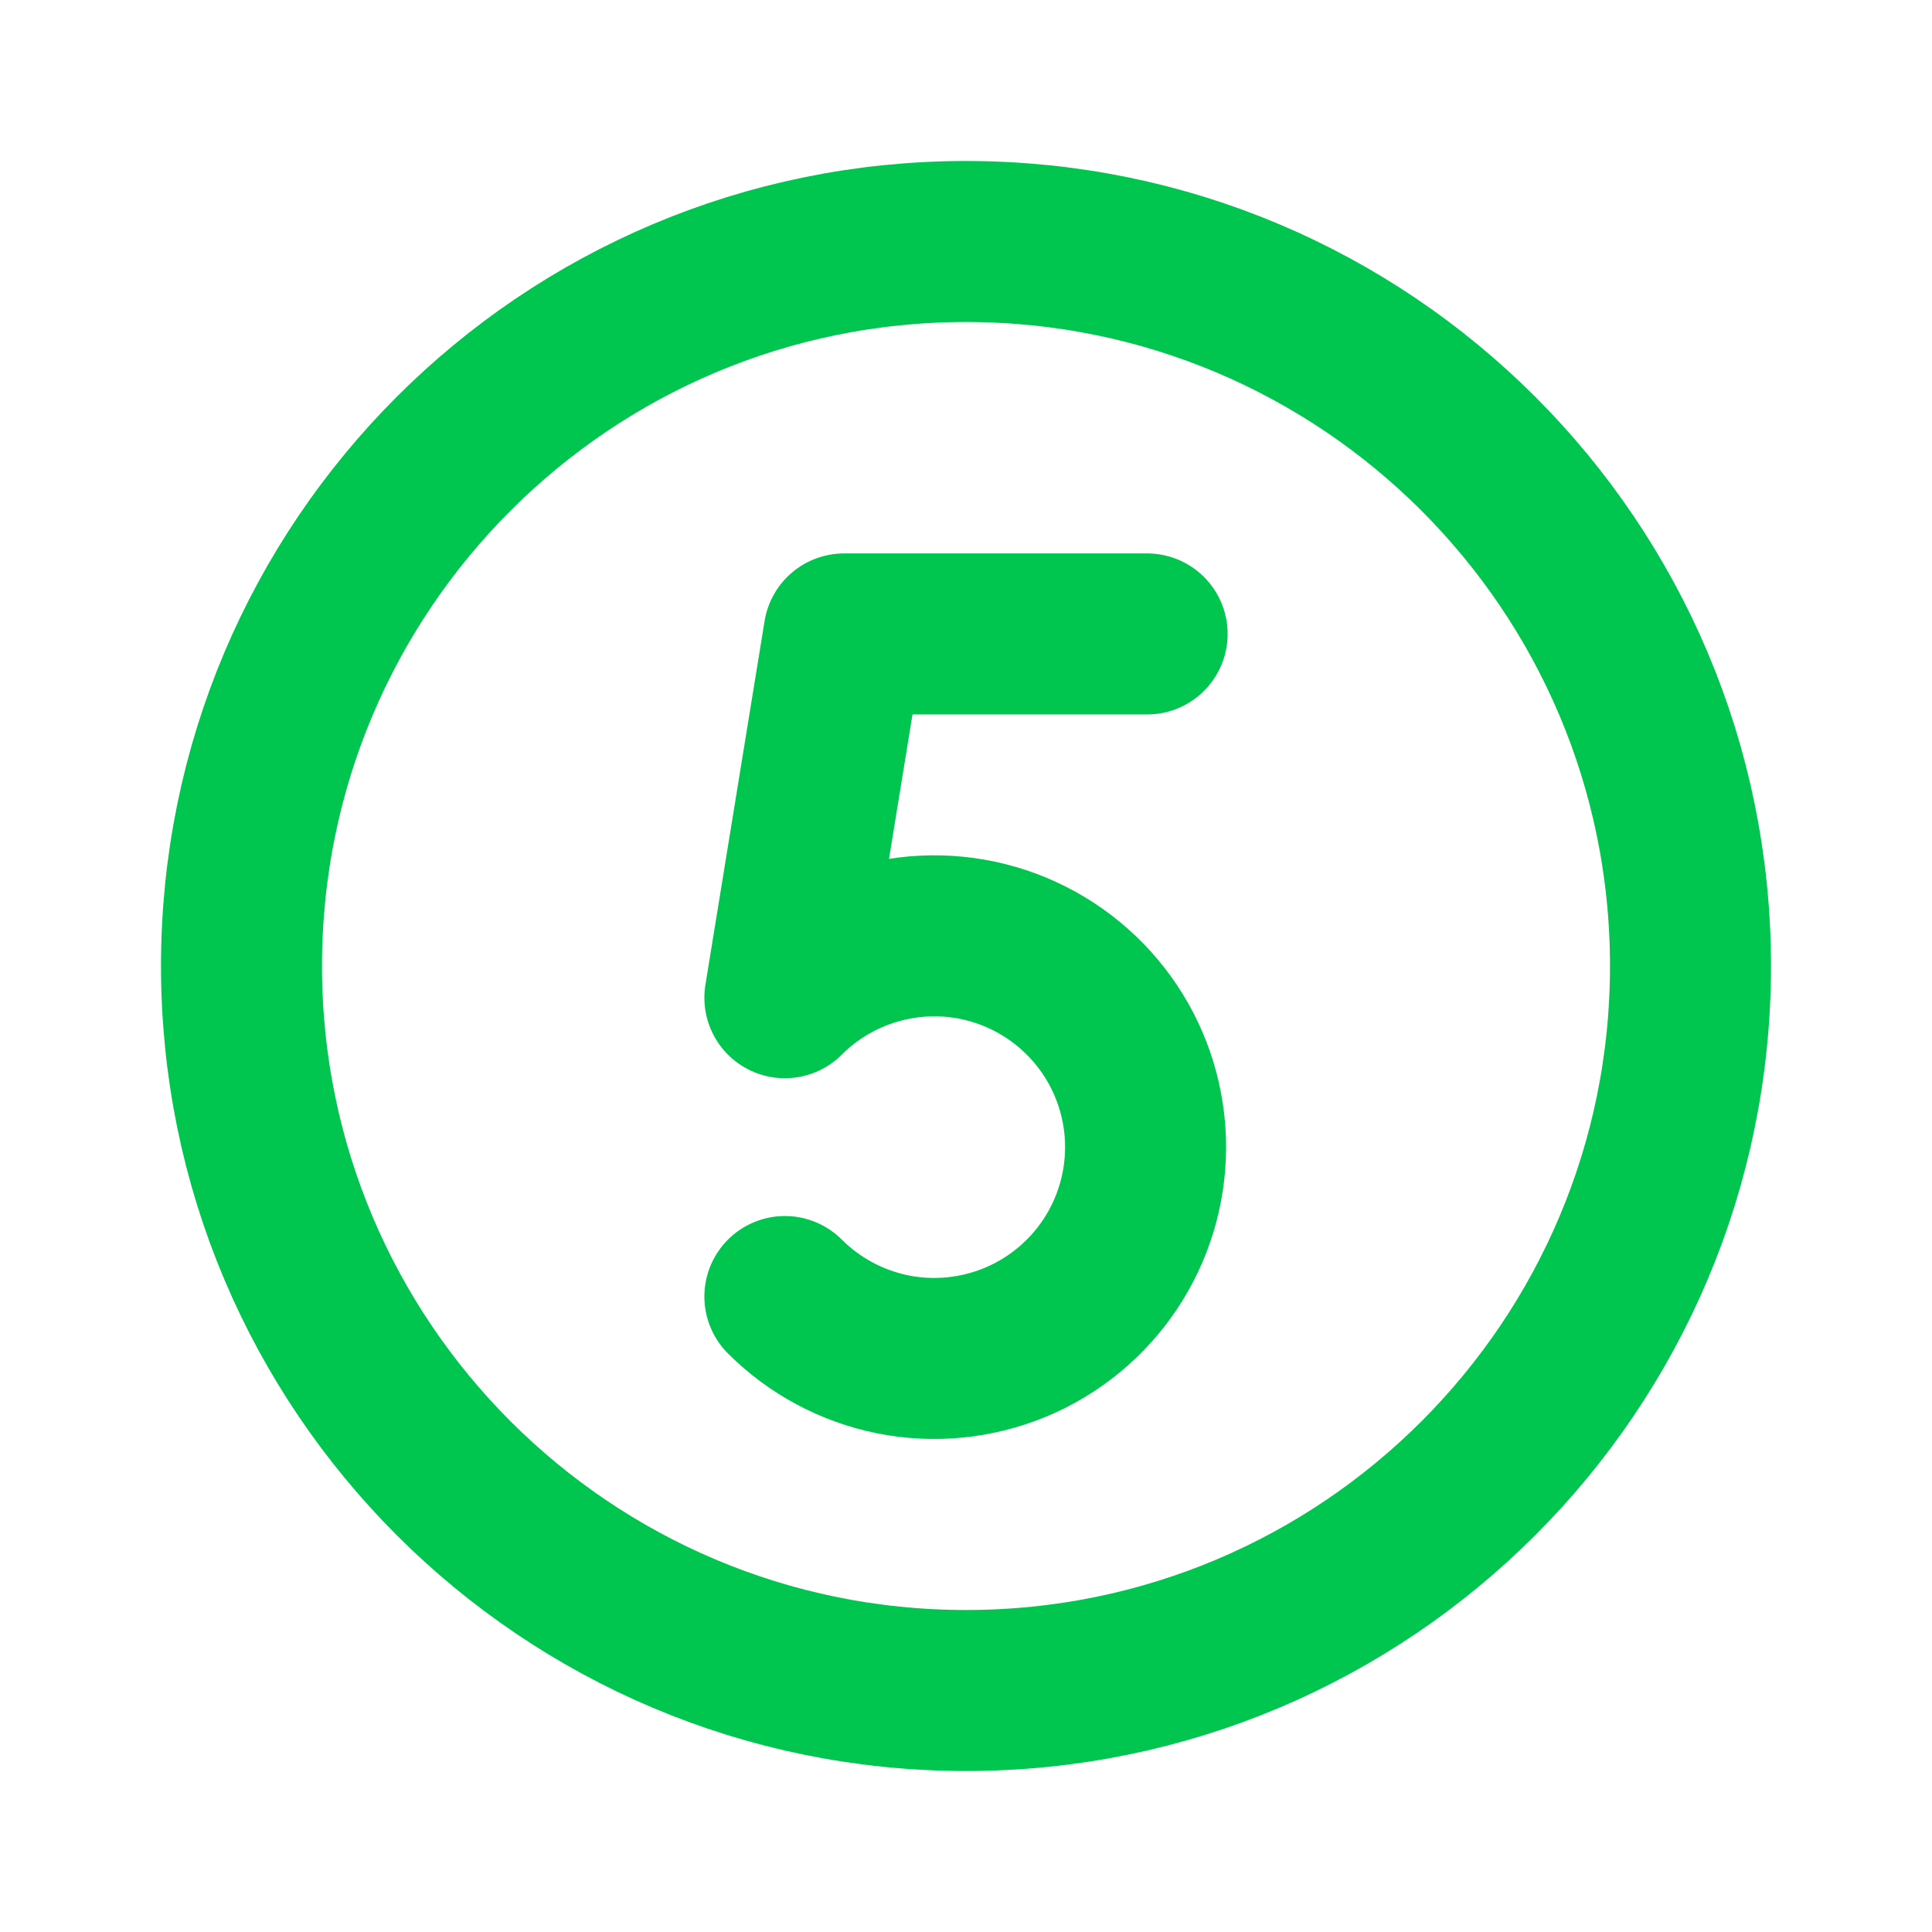 <svg width="24" height="24" viewBox="0 0 24 24" fill="none" xmlns="http://www.w3.org/2000/svg">
<path d="M12 21C16.971 21 21 16.971 21 12C21 7.029 16.971 3 12 3C7.029 3 3 7.029 3 12C3 16.971 7.029 21 12 21Z" stroke="#00C64F" stroke-width="2" stroke-miterlimit="10"/>
<path d="M14.25 7.875H10.485L9.75 12.394C10.117 12.027 10.585 11.777 11.094 11.676C11.603 11.574 12.131 11.626 12.611 11.825C13.09 12.024 13.5 12.36 13.789 12.792C14.077 13.223 14.231 13.731 14.231 14.25C14.231 14.769 14.077 15.277 13.789 15.708C13.5 16.14 13.09 16.477 12.611 16.675C12.131 16.874 11.603 16.926 11.094 16.825C10.585 16.723 10.117 16.473 9.75 16.106" stroke="#00C64F" stroke-width="2" stroke-linecap="round" stroke-linejoin="round"/>
</svg>
